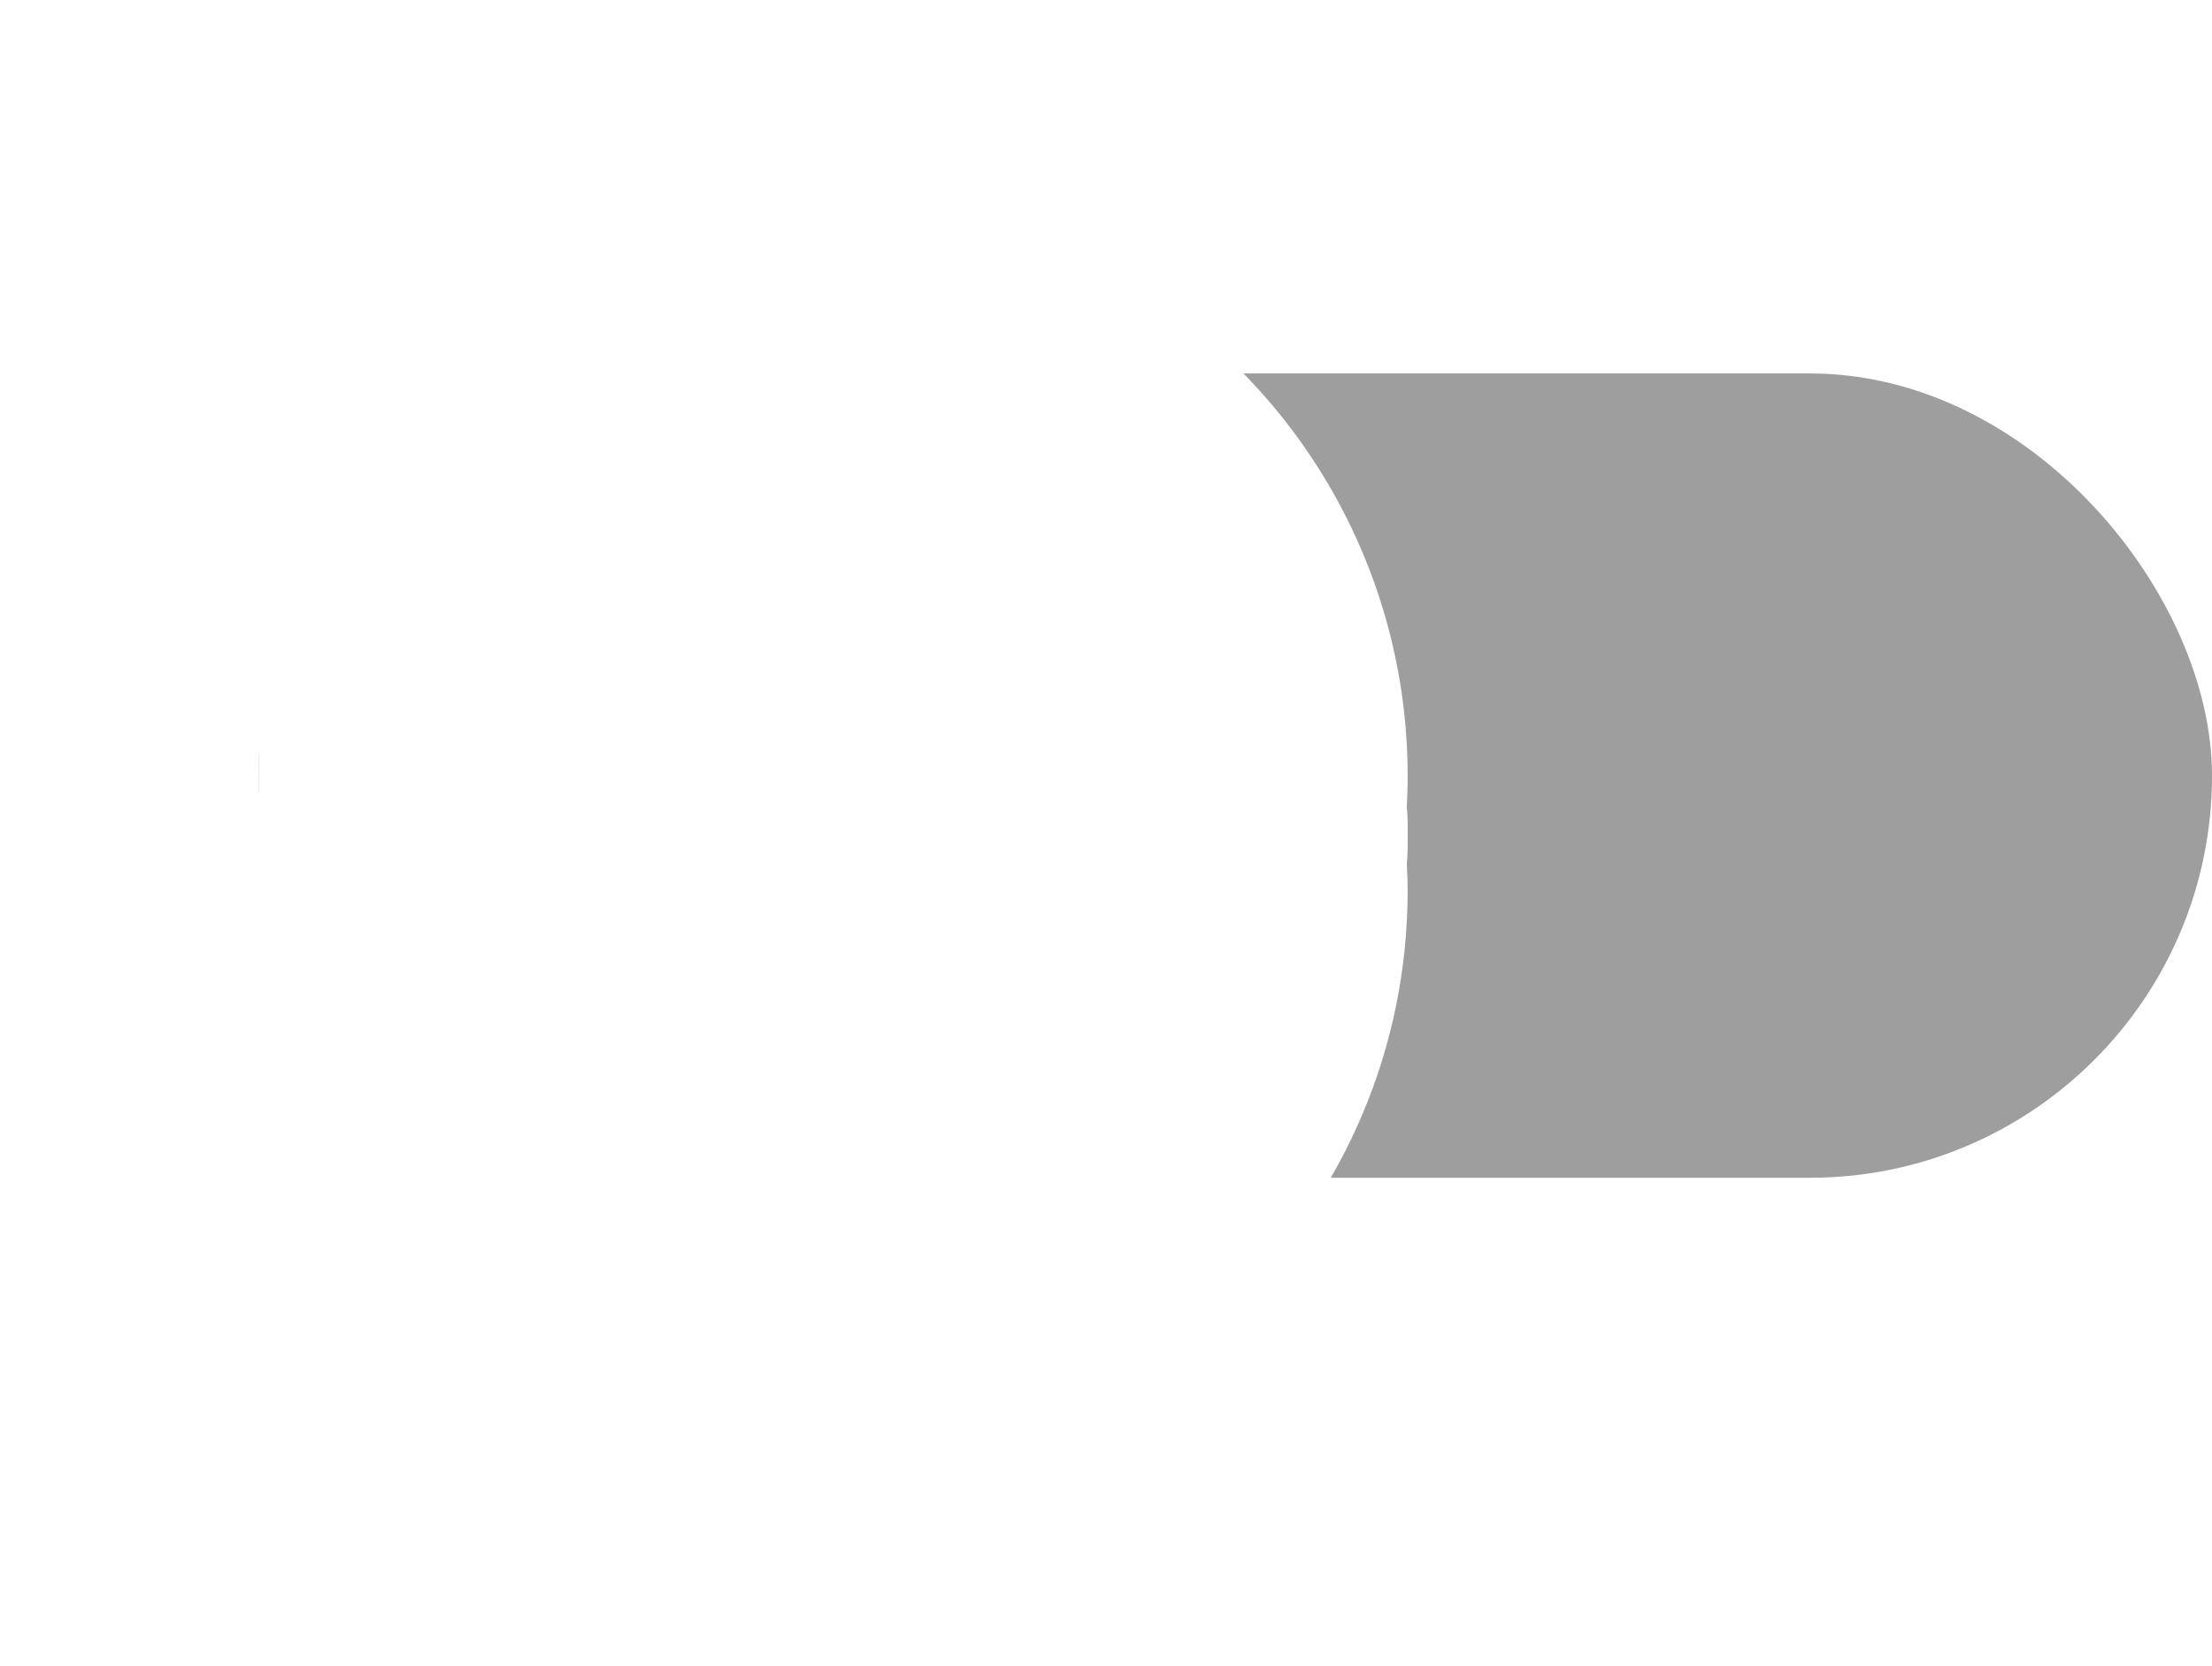 <svg xmlns="http://www.w3.org/2000/svg" xmlns:xlink="http://www.w3.org/1999/xlink" width="38.5" height="29" viewBox="0 0 38.5 29">
  <defs>
    <filter id="Rectangle" x="0" y="0" width="29" height="29" filterUnits="userSpaceOnUse">
      <feOffset dy="1" input="SourceAlpha"/>
      <feGaussianBlur stdDeviation="1.5" result="blur"/>
      <feFlood flood-opacity="0.2"/>
      <feComposite operator="in" in2="blur"/>
      <feComposite in="SourceGraphic"/>
    </filter>
    <filter id="Rectangle-2" x="3" y="3.5" width="23" height="23.5" filterUnits="userSpaceOnUse">
      <feOffset dy="2" input="SourceAlpha"/>
      <feGaussianBlur stdDeviation="0.5" result="blur-2"/>
      <feFlood flood-opacity="0.122"/>
      <feComposite operator="in" in2="blur-2"/>
      <feComposite in="SourceGraphic"/>
    </filter>
    <filter id="Rectangle-3" x="3" y="3" width="23" height="23" filterUnits="userSpaceOnUse">
      <feOffset dy="1" input="SourceAlpha"/>
      <feGaussianBlur stdDeviation="0.5" result="blur-3"/>
      <feFlood flood-opacity="0.141"/>
      <feComposite operator="in" in2="blur-3"/>
      <feComposite in="SourceGraphic"/>
    </filter>
  </defs>
  <g id="Light_Selection_Controls_3._Switch_B._Off_5_States_" data-name="Light 🌕/ Selection Controls/3. Switch/B. Off/(5 States)" transform="translate(4.5 3.5)">
    <g id="Light_Selection_Controls_3._Switch_2_States_" data-name="Light 🌕/ Selection Controls/3. Switch/ (2 States)">
      <rect id="_Color_l_Track" data-name="🎨 Color l Track" width="34" height="14" rx="7" transform="translate(0 3)" fill="rgba(0,0,0,0.38)"/>
      <g id="Light_Elevation_00dp" data-name="Light 🌕/Elevation/00dp">
        <g id="Shadow" style="mix-blend-mode: multiply;isolation: isolate">
          <g transform="matrix(1, 0, 0, 1, -4.5, -3.5)" filter="url(#Rectangle)">
            <rect id="Rectangle-4" data-name="Rectangle" width="20" height="20" rx="10" transform="translate(4.5 3.5)" fill="#fff"/>
          </g>
          <g transform="matrix(1, 0, 0, 1, -4.5, -3.5)" filter="url(#Rectangle-2)">
            <rect id="Rectangle-5" data-name="Rectangle" width="20" height="20" rx="10" transform="translate(4.5 3.5)" fill="#fff"/>
          </g>
          <g transform="matrix(1, 0, 0, 1, -4.5, -3.5)" filter="url(#Rectangle-3)">
            <rect id="Rectangle-6" data-name="Rectangle" width="20" height="20" rx="10" transform="translate(4.5 3.5)" fill="#fff"/>
          </g>
        </g>
      </g>
      <circle id="_Color_l_Thumb" data-name="🎨 Color l Thumb" cx="10" cy="10" r="10" fill="#fff"/>
    </g>
  </g>
</svg>
